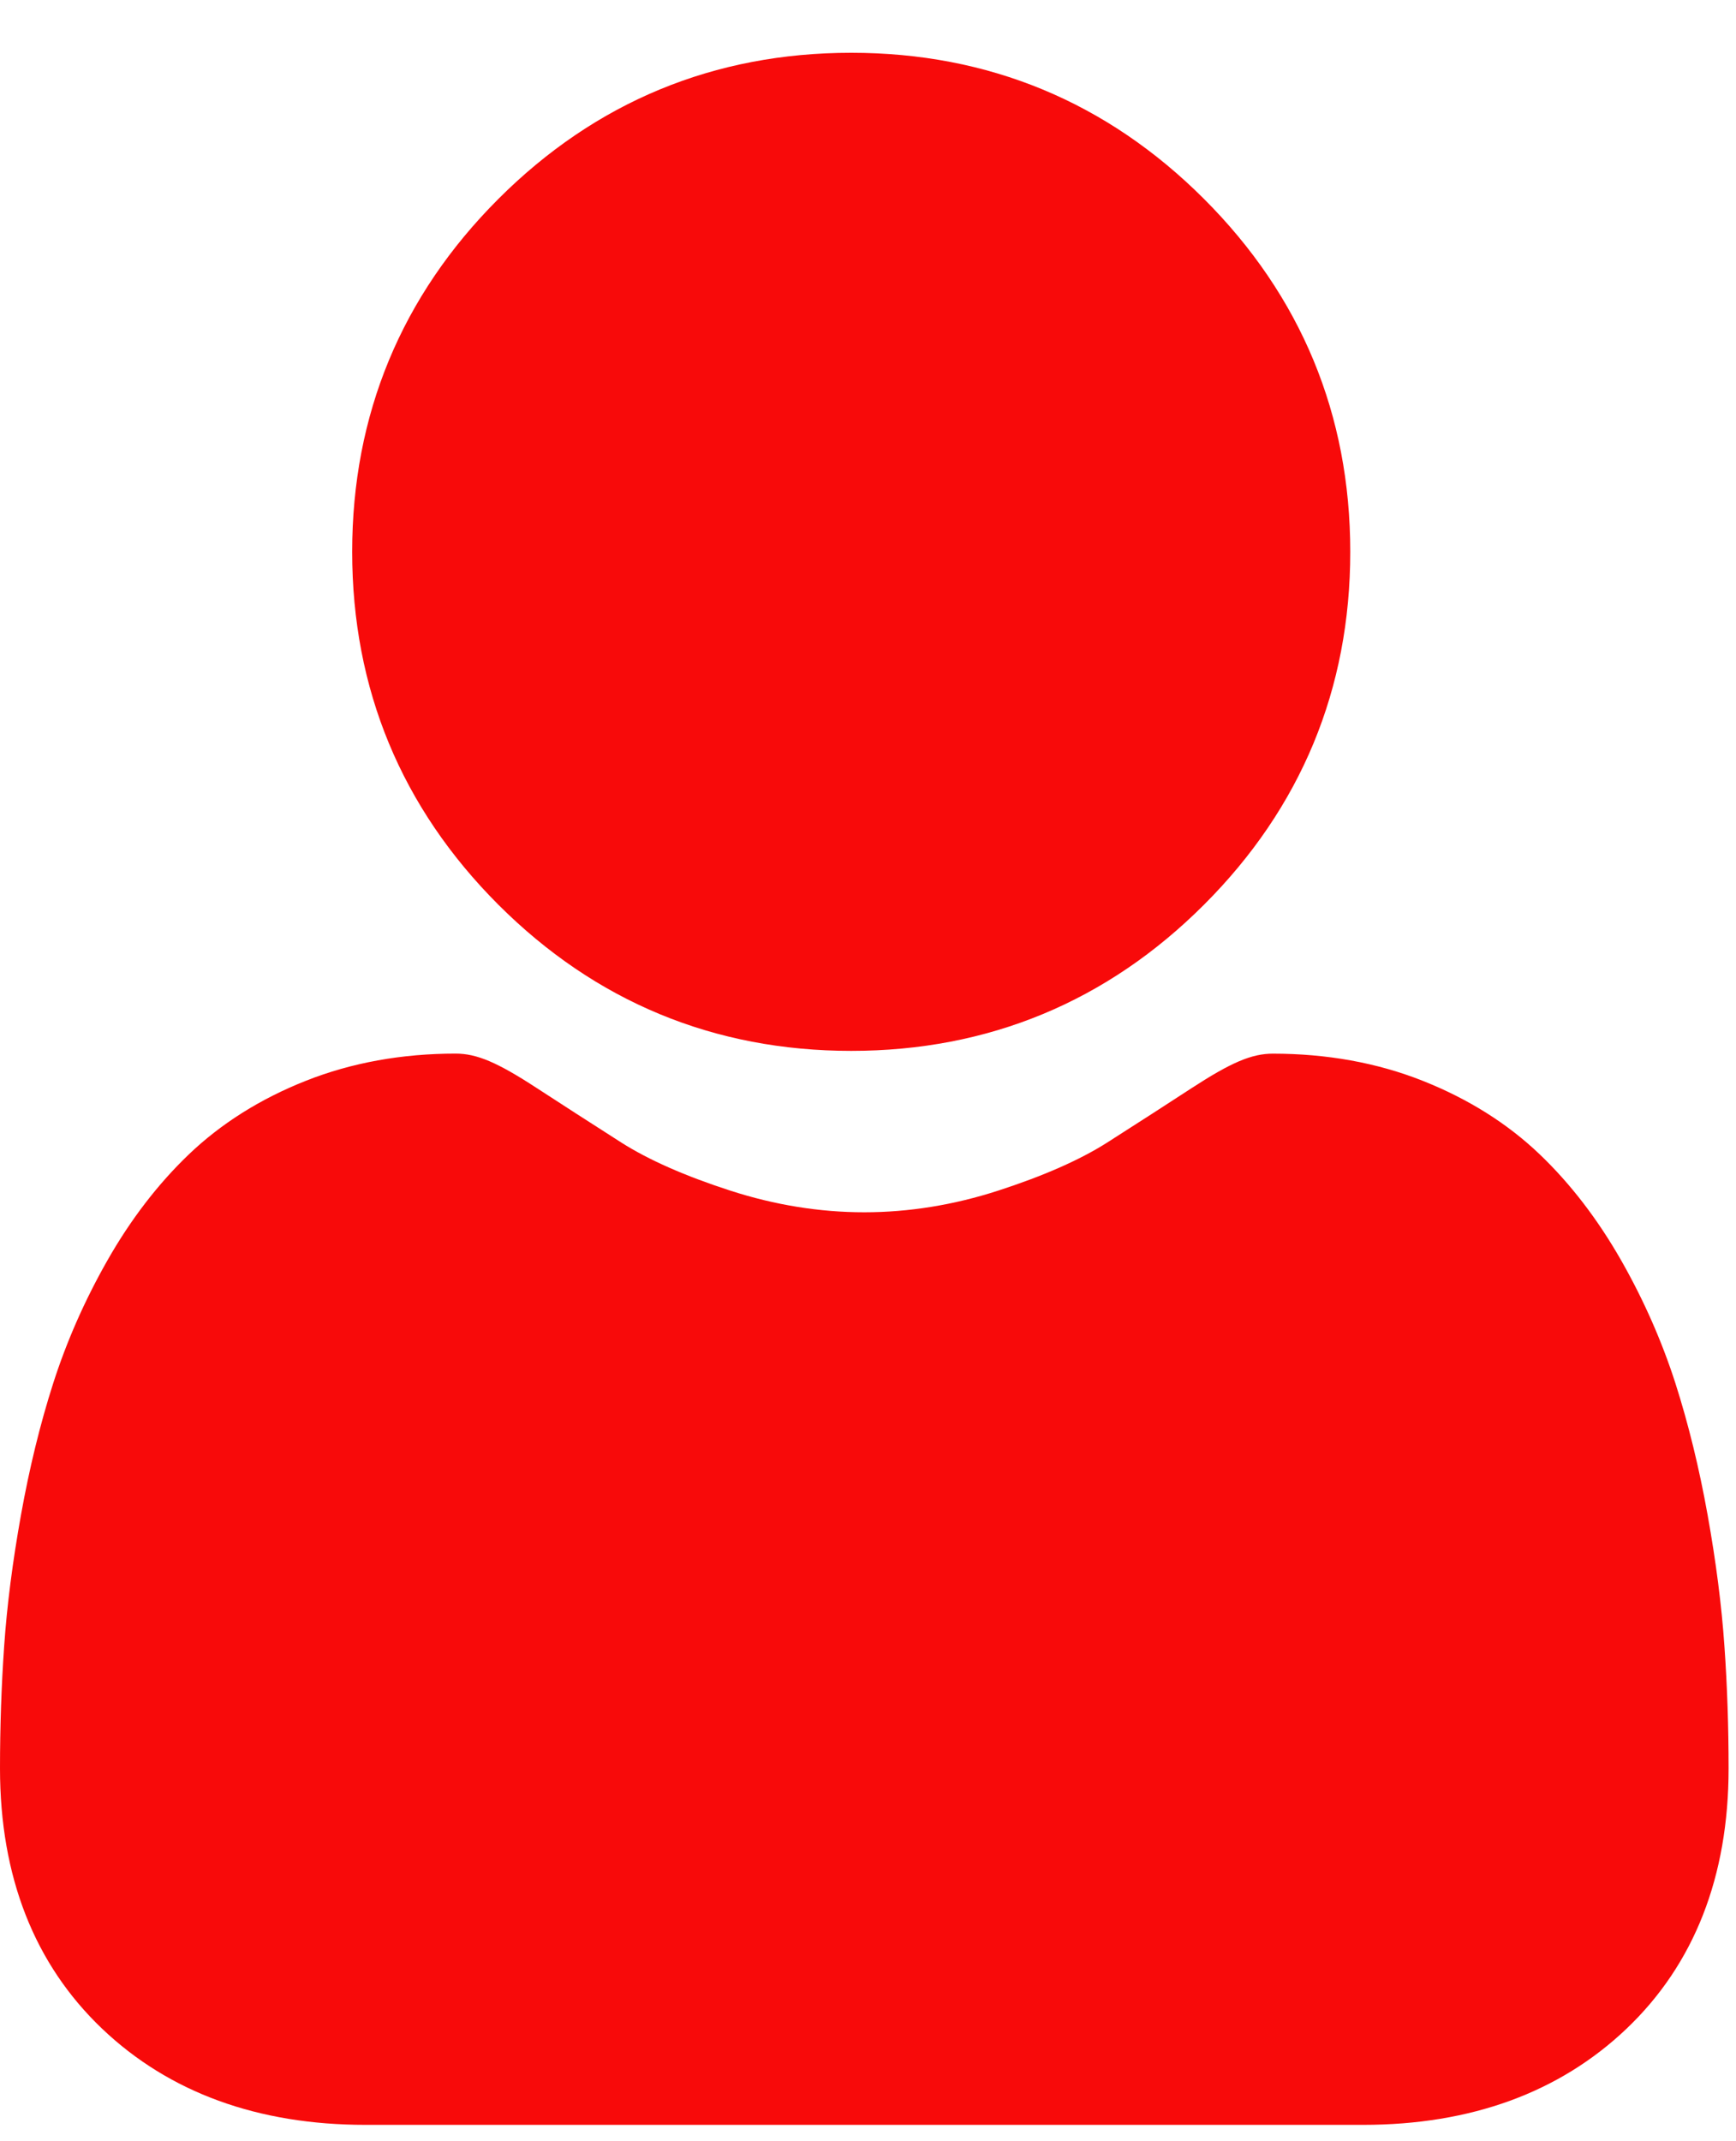 <svg width="30" height="37" viewBox="0 0 30 37" fill="none" xmlns="http://www.w3.org/2000/svg">
<path d="M14.71 18.159C17.079 18.159 19.131 17.309 20.807 15.633C22.484 13.956 23.334 11.905 23.334 9.535C23.334 7.166 22.484 5.115 20.807 3.438C19.13 1.761 17.079 0.912 14.71 0.912C12.34 0.912 10.289 1.761 8.612 3.438C6.936 5.114 6.086 7.166 6.086 9.535C6.086 11.905 6.936 13.956 8.612 15.633C10.289 17.309 12.341 18.159 14.71 18.159Z" fill="#F80A0A"/>
<path d="M29.8 28.444C29.752 27.746 29.654 26.985 29.51 26.181C29.365 25.371 29.178 24.606 28.954 23.906C28.722 23.183 28.408 22.469 28.019 21.785C27.615 21.075 27.141 20.456 26.608 19.947C26.052 19.415 25.371 18.987 24.583 18.675C23.798 18.364 22.928 18.207 21.997 18.207C21.631 18.207 21.278 18.357 20.595 18.801C20.175 19.075 19.684 19.392 19.135 19.742C18.666 20.041 18.031 20.321 17.246 20.575C16.48 20.823 15.703 20.948 14.935 20.948C14.168 20.948 13.391 20.823 12.624 20.575C11.84 20.322 11.205 20.041 10.737 19.743C10.193 19.395 9.701 19.079 9.275 18.801C8.593 18.356 8.239 18.206 7.874 18.206C6.943 18.206 6.073 18.364 5.288 18.675C4.501 18.986 3.82 19.415 3.263 19.948C2.731 20.457 2.256 21.075 1.853 21.785C1.464 22.469 1.15 23.183 0.918 23.907C0.694 24.606 0.507 25.371 0.362 26.181C0.218 26.984 0.12 27.745 0.072 28.444C0.024 29.129 3.05176e-05 29.84 3.05176e-05 30.559C3.05176e-05 32.428 0.594 33.941 1.766 35.057C2.923 36.158 4.454 36.717 6.316 36.717H23.556C25.419 36.717 26.949 36.158 28.107 35.057C29.278 33.942 29.872 32.428 29.872 30.558C29.872 29.837 29.848 29.125 29.8 28.444Z" fill="#F80A0A"/>
</svg>
